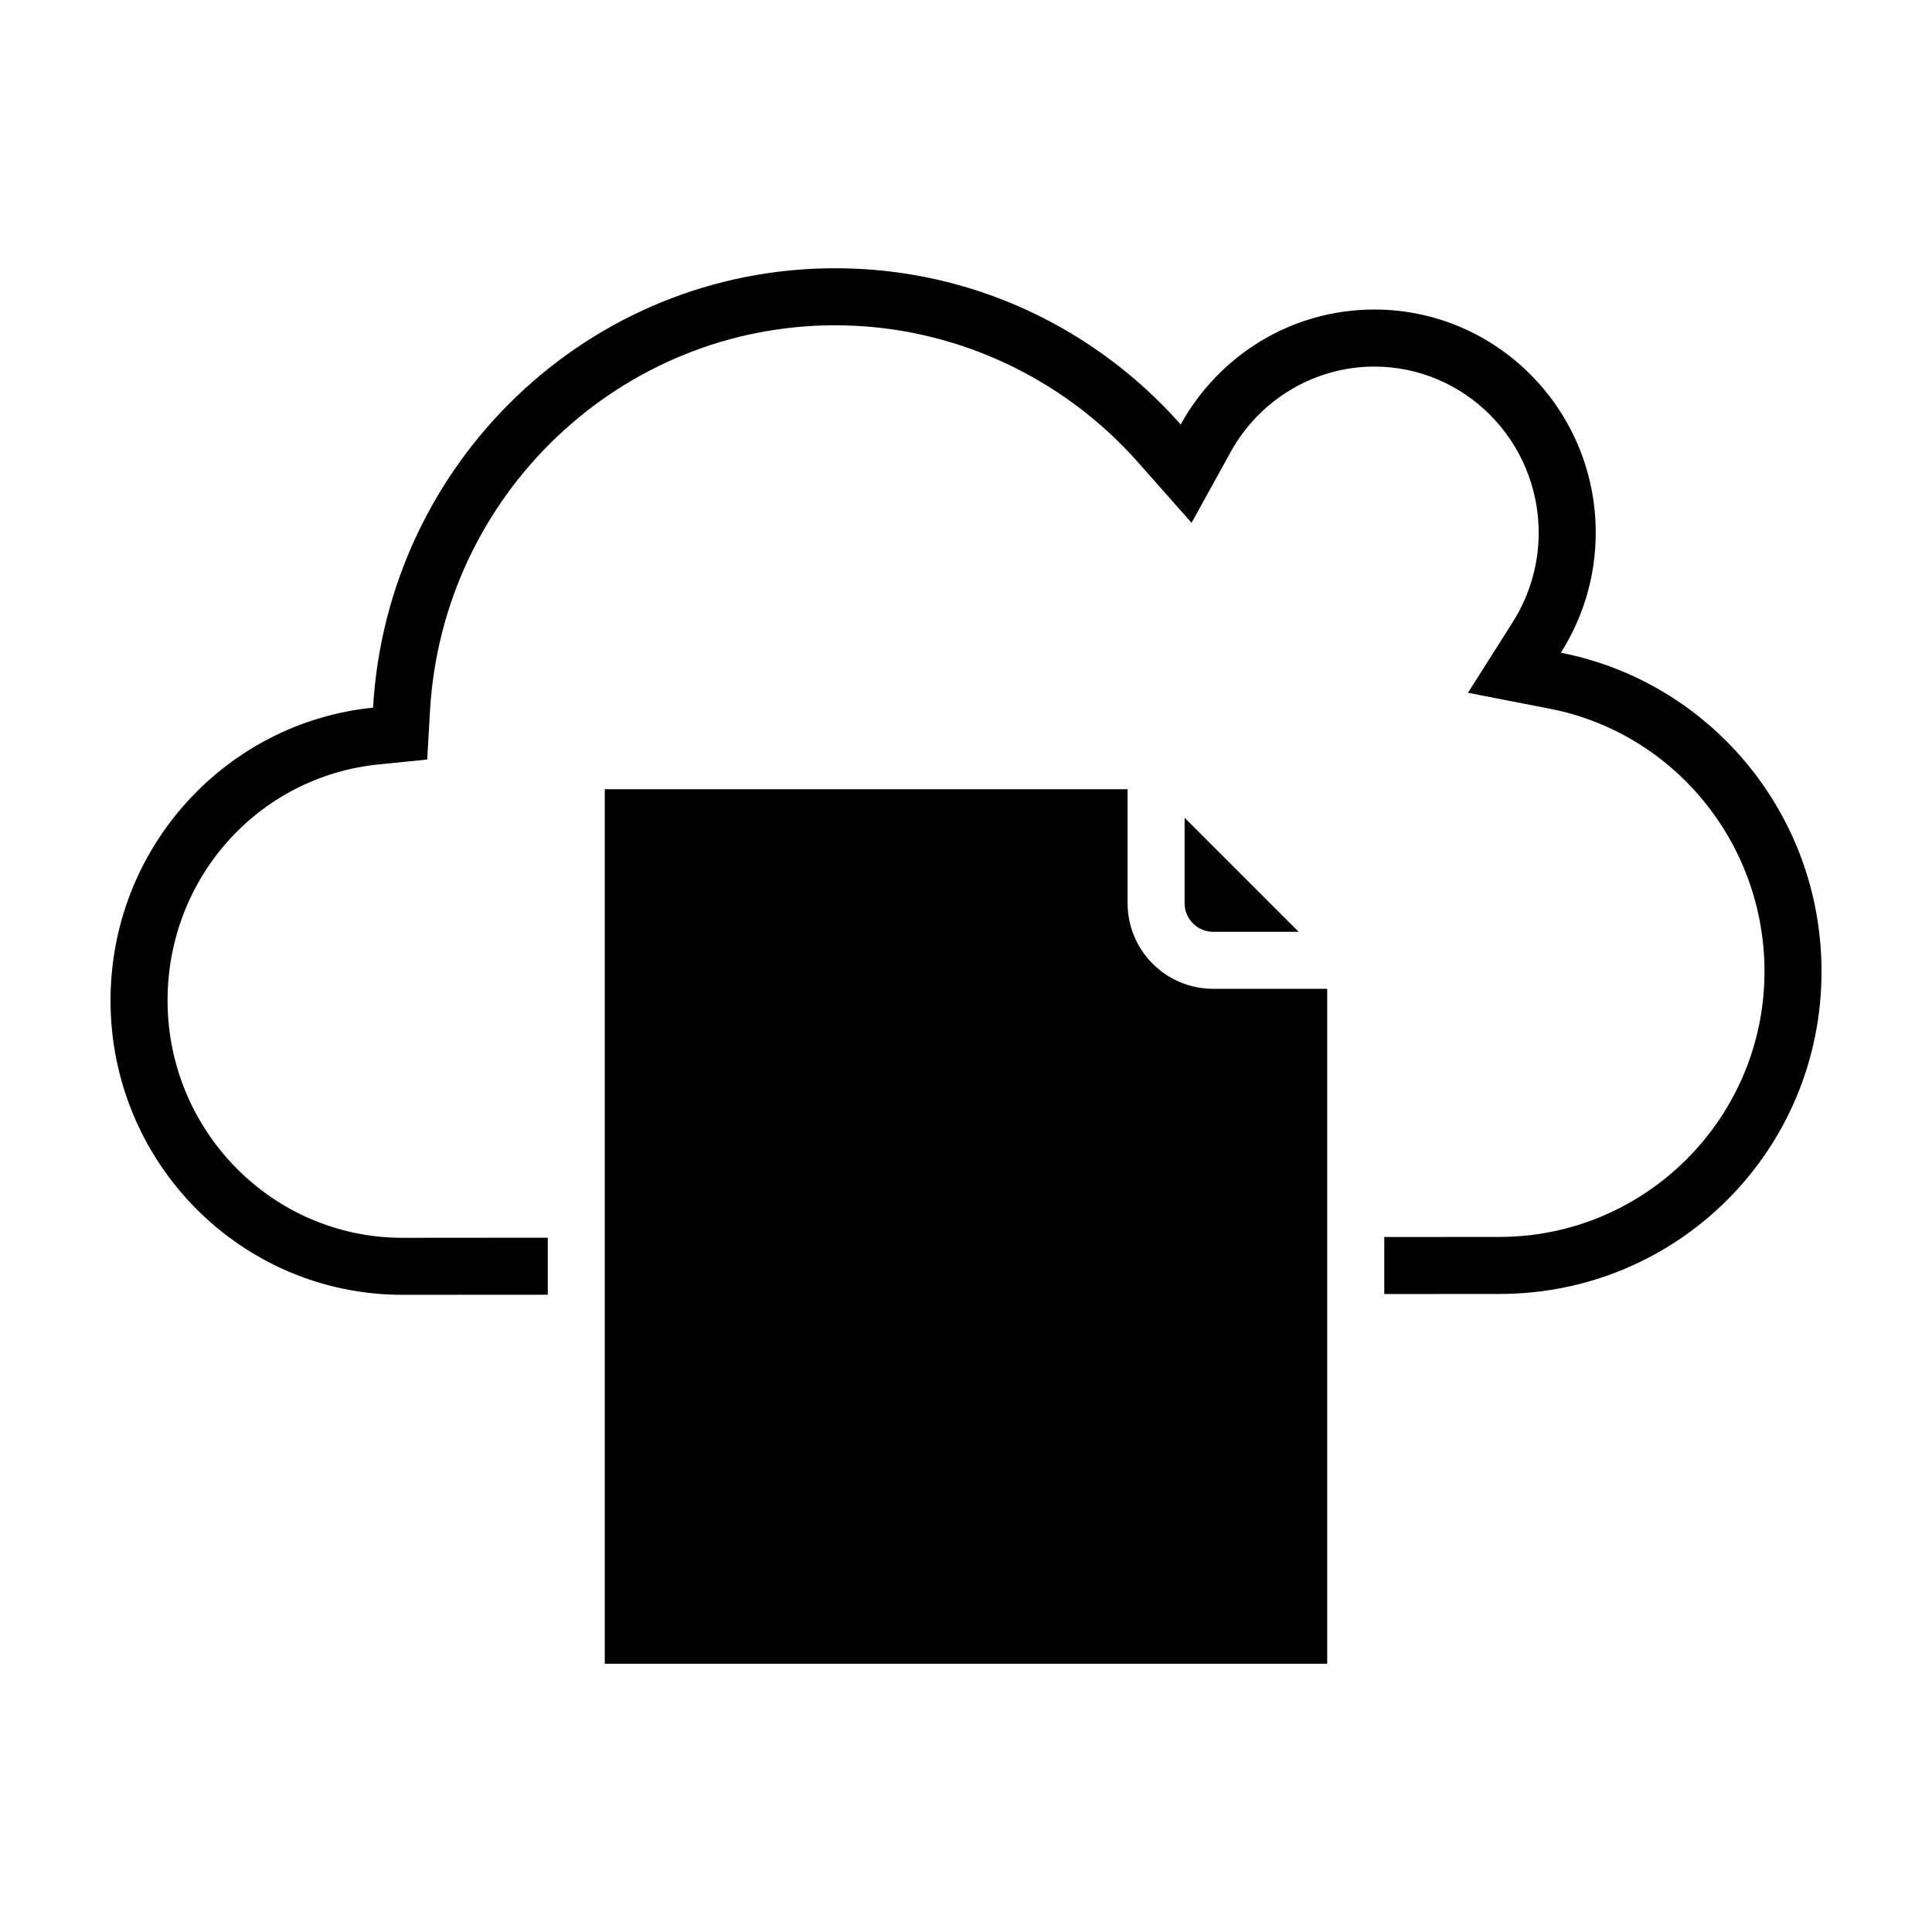 <?xml version="1.0" encoding="UTF-8"?>
<!-- Uploaded to: SVG Repo, www.svgrepo.com, Generator: SVG Repo Mixer Tools -->
<svg fill="#000000" width="800px" height="800px" version="1.1" viewBox="144 144 512 512" xmlns="http://www.w3.org/2000/svg">
 <g>
  <path d="m557.64 316.98c5.82-9.191 9.246-20.07 9.246-31.785 0-32.672-26.277-59.168-58.68-59.168-22.082 0-41.281 12.297-51.309 30.457-22.465-25.391-55.152-41.398-91.562-41.398-65.348 0-118.73 51.504-122.47 116.45-39.062 3.93-69.574 37.172-69.574 77.598 0 43.082 34.625 78.004 77.355 78.004l38.52-0.023v-15.113l-38.52 0.031c-34.32-0.004-62.242-28.215-62.242-62.898 0-32.449 24.066-59.348 55.977-62.559l12.832-1.289 0.742-12.883c3.289-57.309 50.465-102.2 107.38-102.2 30.582 0 59.832 13.23 80.246 36.301l14.191 16.047 10.359-18.758c7.703-13.965 22.297-22.645 38.074-22.645 24.023 0 43.562 19.766 43.562 44.055 0 8.379-2.387 16.574-6.898 23.699l-11.844 18.691 21.719 4.231c32.953 6.418 56.863 35.703 56.863 69.629 0 38.789-31.508 70.344-70.246 70.344l-30.516 0.023v15.113l30.527-0.023c47.141 0 85.348-37.922 85.348-85.457 0-41.91-29.719-76.801-69.074-84.469z"/>
  <path d="m488.16 390.94-30.23-30.23v22.672c0 2.074 0.832 3.926 2.223 5.332 1.406 1.391 3.254 2.223 5.336 2.227z"/>
  <path d="m442.82 383.38v-30.23l-138.55 0.004v231.75h191.45v-178.85h-30.23c-12.52-0.035-22.641-10.156-22.668-22.676z"/>
 </g>
</svg>